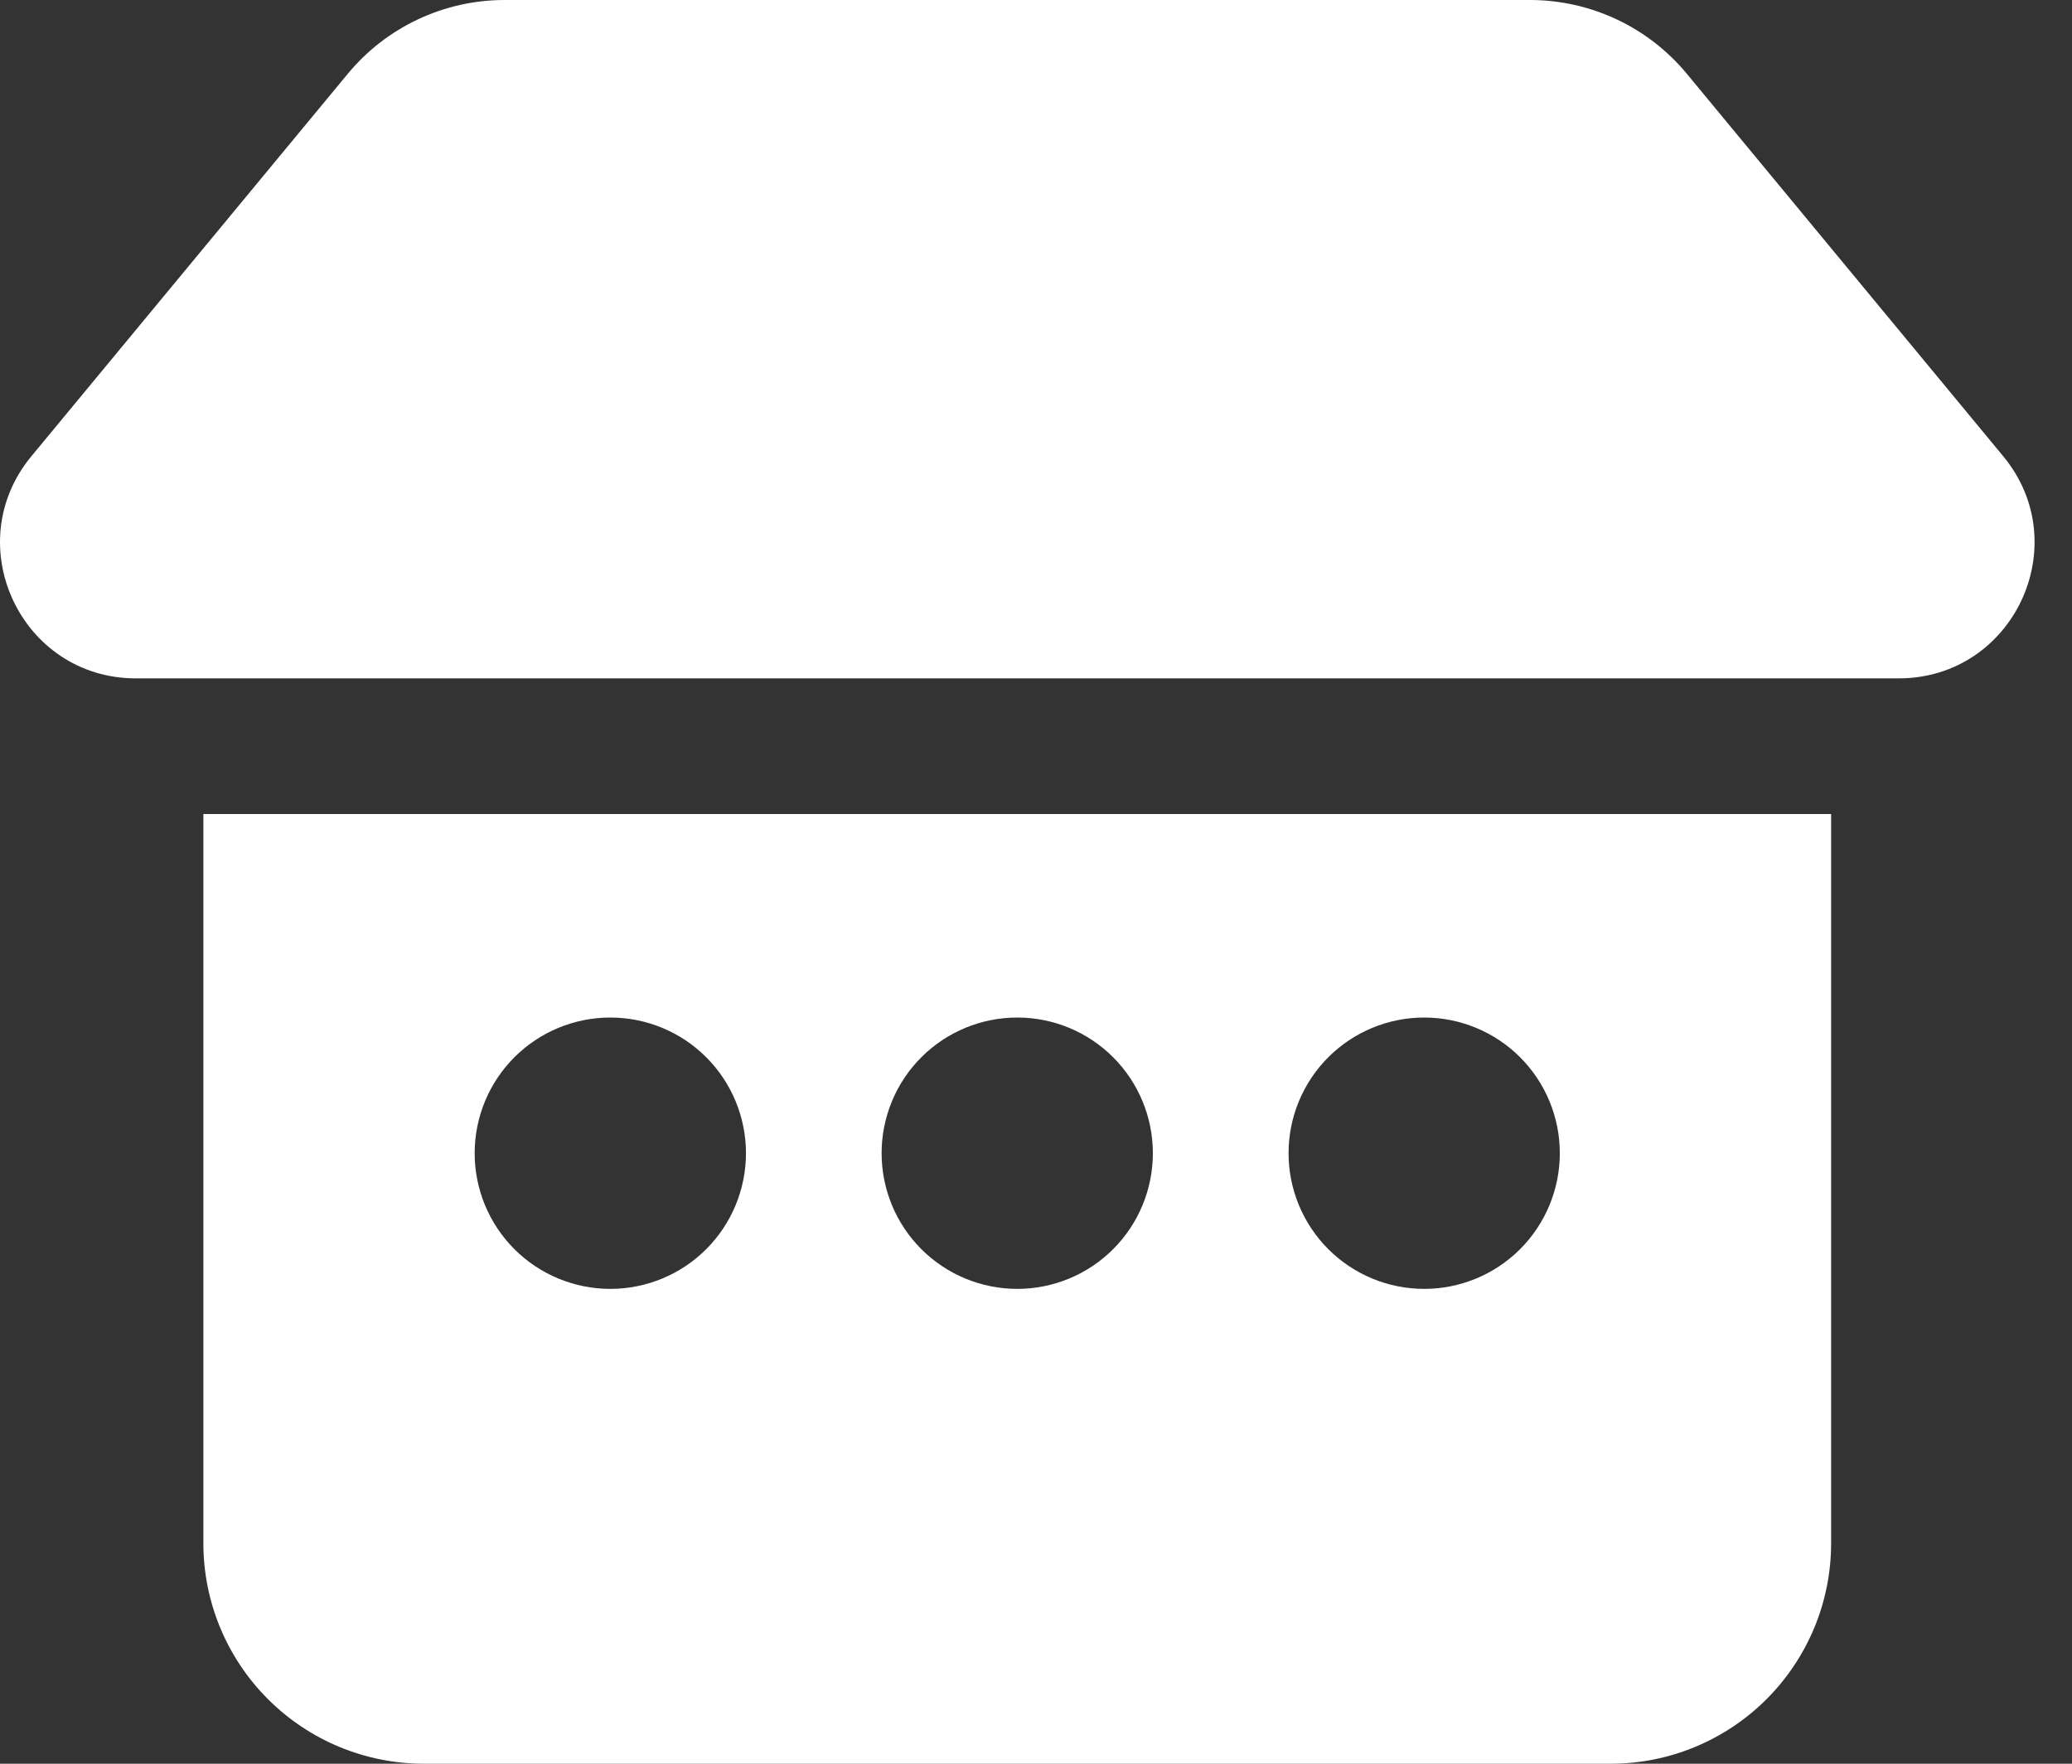 <svg width="47" height="40" viewBox="0 0 47 40" fill="none" xmlns="http://www.w3.org/2000/svg">
<rect x="0" y="0" width="47" height="40" fill="#333333" stroke="none"/>
<path d="M7.89 1.672C8.323 1.149 8.866 0.728 9.481 0.439C10.095 0.15 10.766 -1.39148e-05 11.445 2.89553e-07H34.705C35.385 -0 36.056 0.15 36.671 0.439C37.286 0.728 37.829 1.149 38.262 1.672L45.439 10.346C47.099 12.352 45.672 15.385 43.069 15.385H3.082C0.479 15.385 -0.948 12.352 0.713 10.346L7.89 1.672ZM4.613 18.462V35C4.613 36.326 5.14 37.598 6.078 38.535C7.015 39.473 8.287 40 9.613 40H36.536C37.193 40 37.843 39.871 38.45 39.619C39.056 39.368 39.607 39 40.072 38.535C40.536 38.071 40.904 37.52 41.156 36.913C41.407 36.307 41.536 35.657 41.536 35V18.462H4.613ZM16.921 26.154C16.921 26.97 16.597 27.753 16.02 28.33C15.443 28.907 14.66 29.231 13.844 29.231C13.028 29.231 12.245 28.907 11.668 28.33C11.091 27.753 10.767 26.97 10.767 26.154C10.767 25.338 11.091 24.555 11.668 23.978C12.245 23.401 13.028 23.077 13.844 23.077C14.66 23.077 15.443 23.401 16.02 23.978C16.597 24.555 16.921 25.338 16.921 26.154ZM23.075 29.231C22.259 29.231 21.476 28.907 20.899 28.33C20.322 27.753 19.998 26.97 19.998 26.154C19.998 25.338 20.322 24.555 20.899 23.978C21.476 23.401 22.259 23.077 23.075 23.077C23.891 23.077 24.673 23.401 25.25 23.978C25.827 24.555 26.151 25.338 26.151 26.154C26.151 26.97 25.827 27.753 25.25 28.33C24.673 28.907 23.891 29.231 23.075 29.231ZM35.382 26.154C35.382 26.97 35.058 27.753 34.481 28.33C33.904 28.907 33.121 29.231 32.305 29.231C31.489 29.231 30.707 28.907 30.13 28.33C29.553 27.753 29.229 26.97 29.229 26.154C29.229 25.338 29.553 24.555 30.13 23.978C30.707 23.401 31.489 23.077 32.305 23.077C33.121 23.077 33.904 23.401 34.481 23.978C35.058 24.555 35.382 25.338 35.382 26.154Z" fill="white"/>
</svg>
